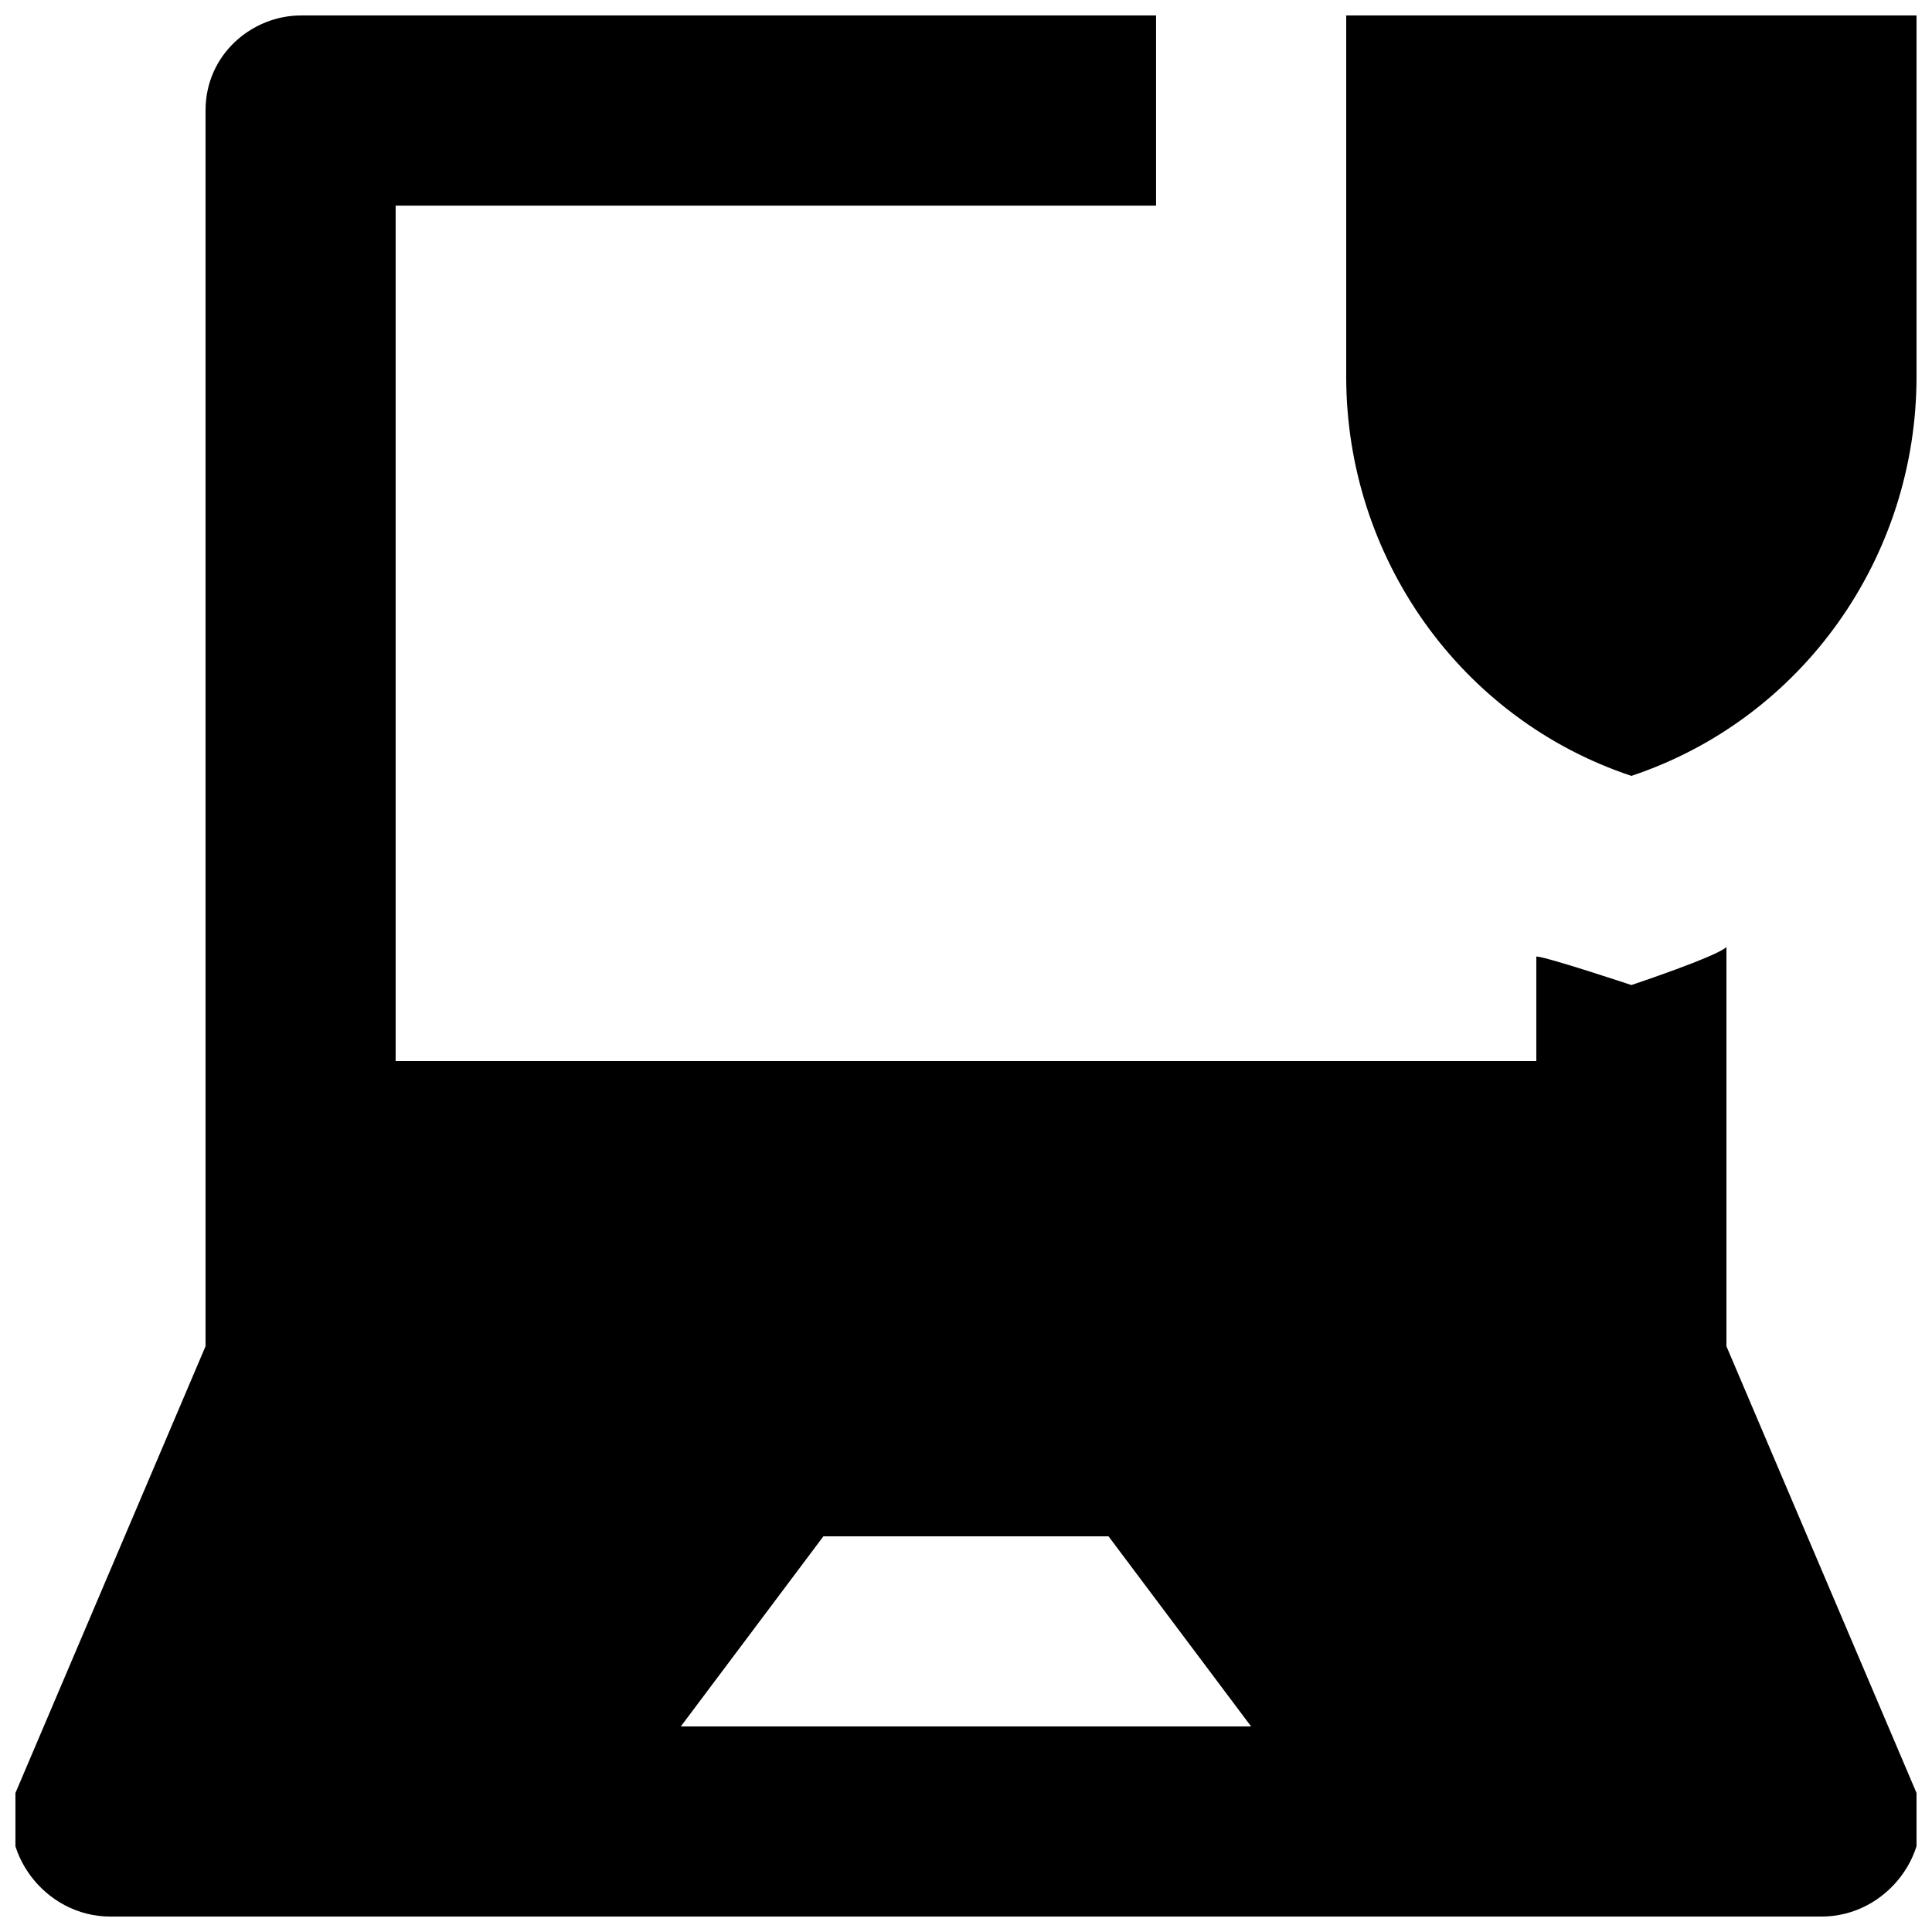 <?xml version="1.0" encoding="UTF-8"?>
<!-- Uploaded to: SVG Repo, www.svgrepo.com, Generator: SVG Repo Mixer Tools -->
<svg width="800px" height="800px" version="1.1" viewBox="144 144 512 512" xmlns="http://www.w3.org/2000/svg">
 <defs>
  <clipPath id="b">
   <path d="m148.09 148.09h503.81v503.81h-503.81z"/>
  </clipPath>
  <clipPath id="a">
   <path d="m500 148.09h151.9v201.91h-151.9z"/>
  </clipPath>
 </defs>
 <g>
  <g clip-path="url(#b)">
   <path d="m651.9 619.16-50.379-118.39v-105.8c-2.519 2.519-25.191 10.078-25.191 10.078s-22.672-7.559-25.191-7.559v27.707h-302.29v-226.71h201.52v-50.383h-226.71c-12.594 0-25.188 10.078-25.188 25.191v327.48l-50.383 118.39c-5.039 15.113 7.559 32.746 25.191 32.746h453.43c17.633 0 30.227-17.633 25.188-32.746zm-327.48-17.633 37.785-50.383h75.57l37.785 50.383z"/>
  </g>
  <g clip-path="url(#a)">
   <path d="m576.33 349.62c-45.344-15.113-75.57-57.938-75.57-105.8v-95.723h151.14v95.723c-0.004 47.863-30.23 90.688-75.574 105.8"/>
  </g>
 </g>
</svg>